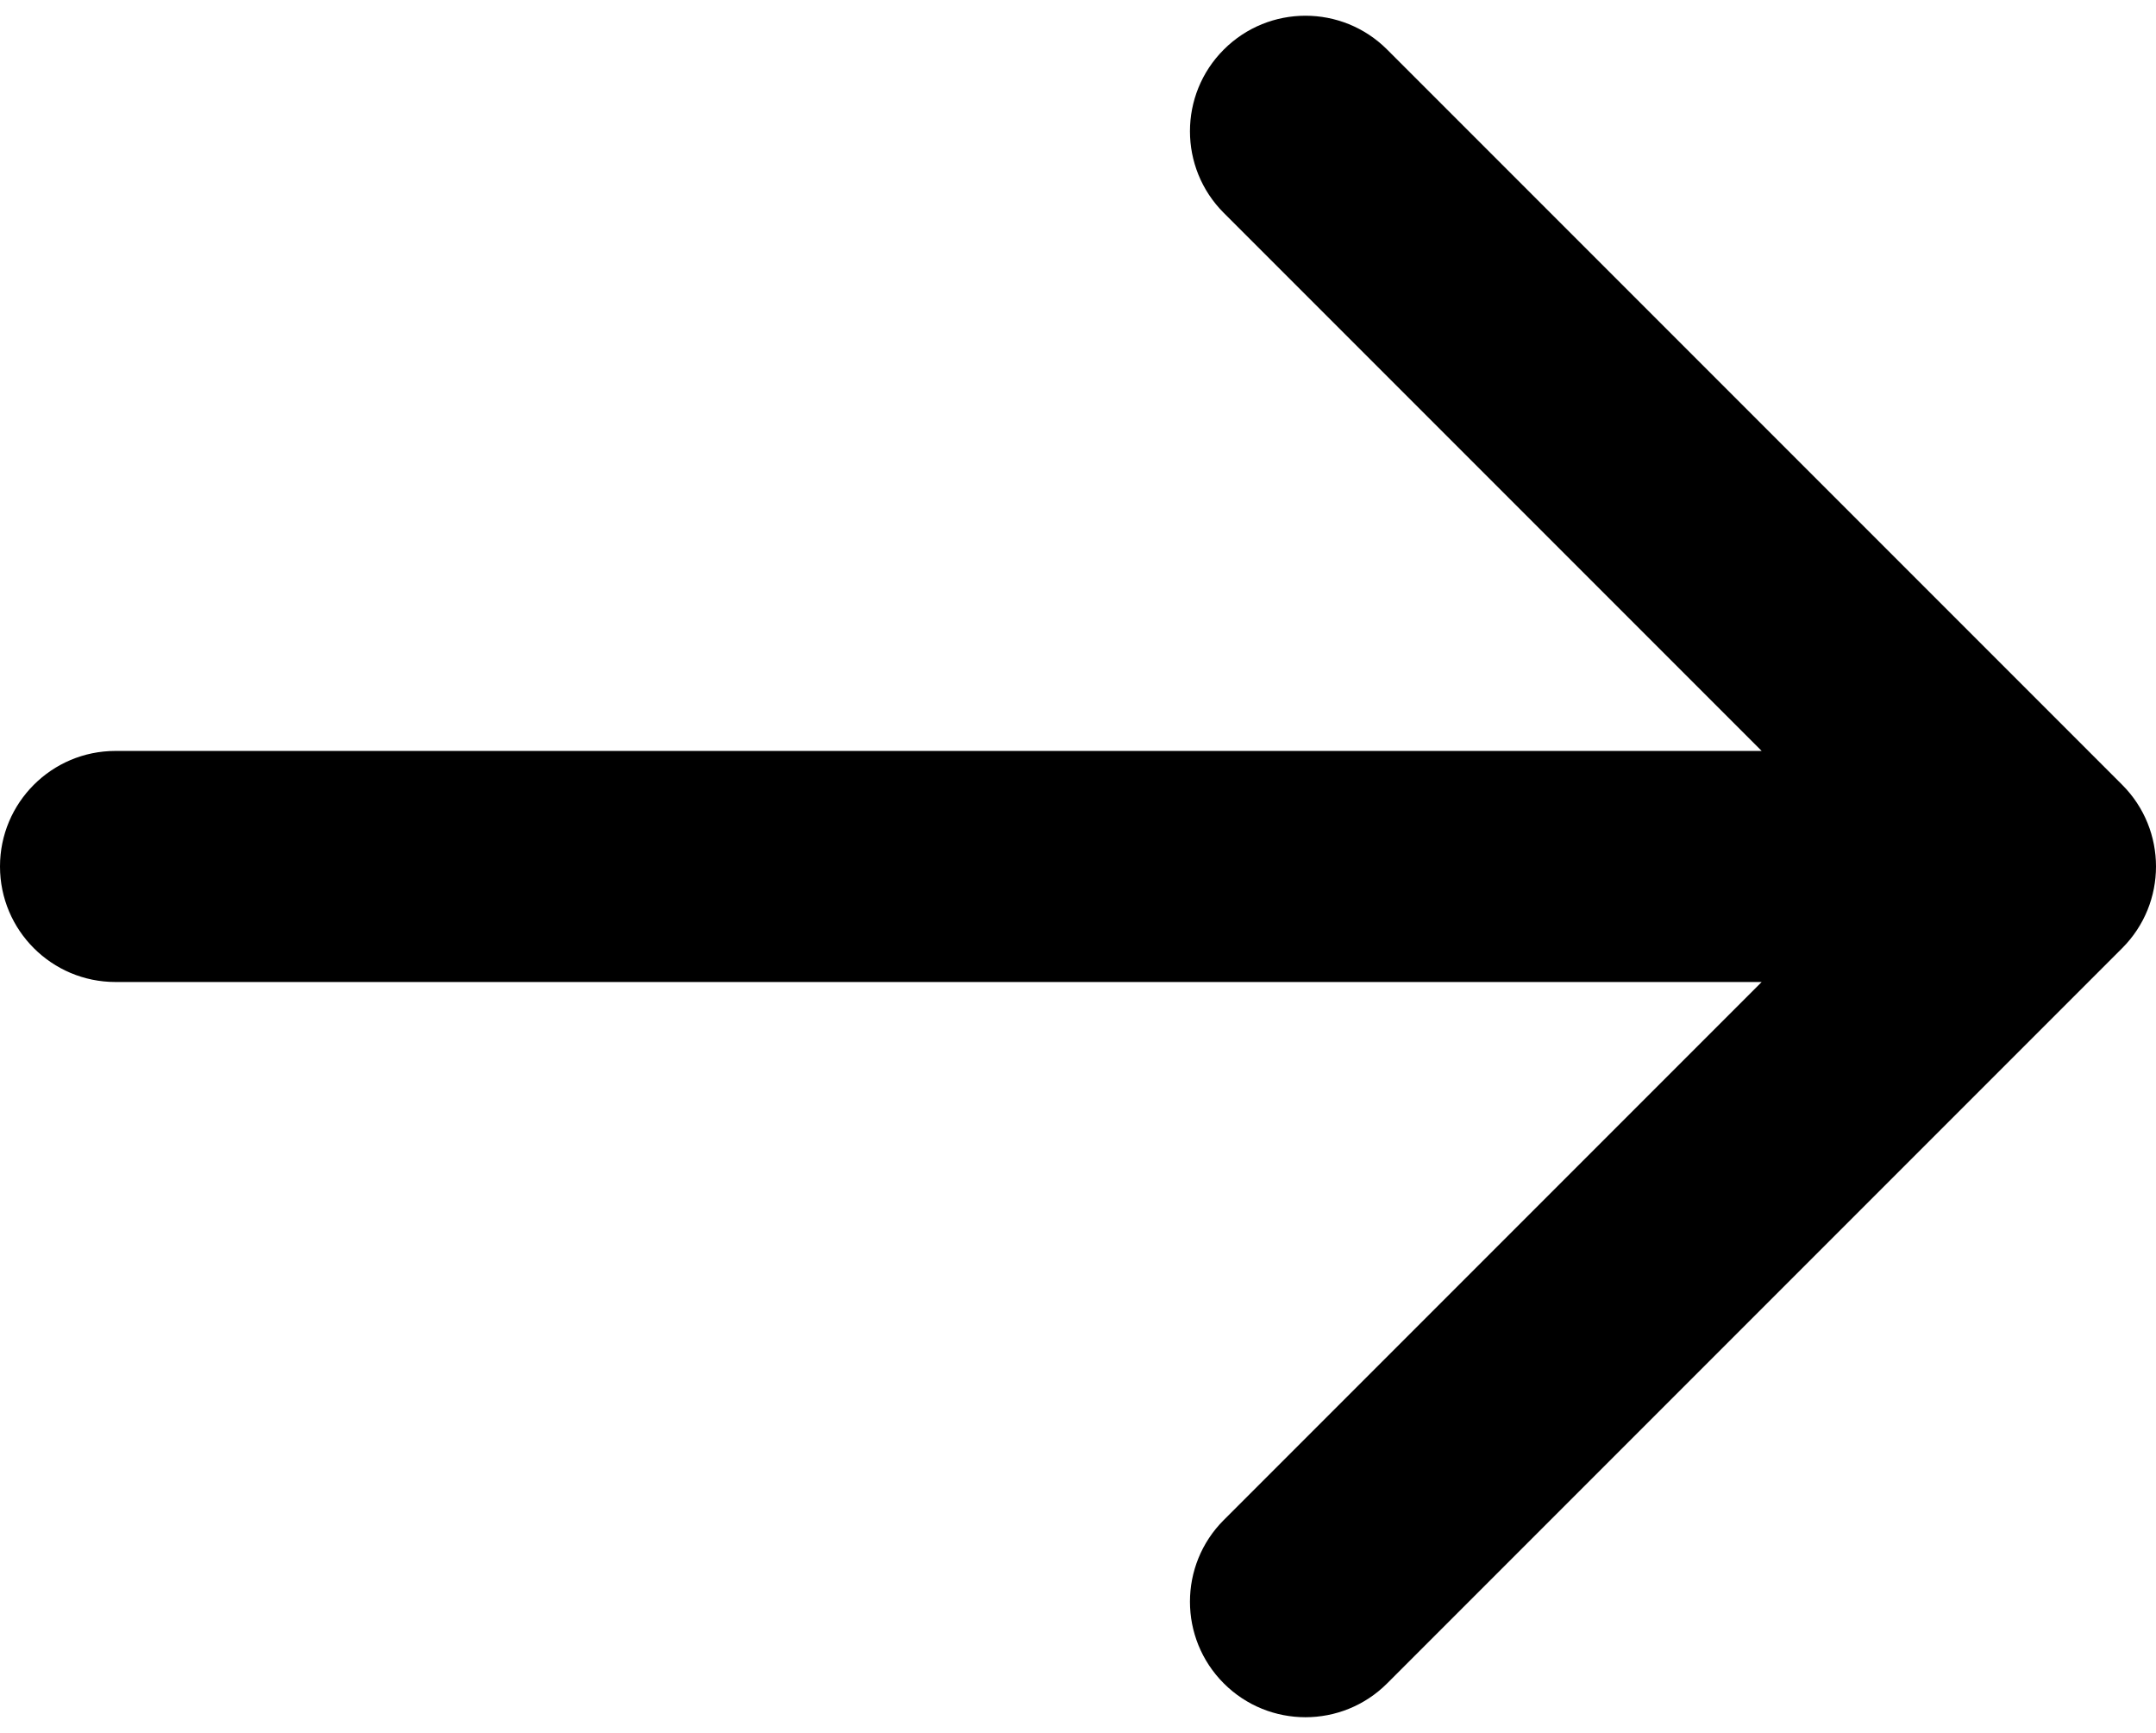<svg width="112" height="90" viewBox="0 0 112 90" fill="none" xmlns="http://www.w3.org/2000/svg">
<path fill-rule="evenodd" clip-rule="evenodd" d="M72.059 2.574L110.243 40.758C112.586 43.101 112.586 46.9 110.243 49.243L72.059 87.427C69.716 89.77 65.917 89.77 63.574 87.427C61.23 85.083 61.23 81.284 63.574 78.941L91.515 51L6 51C2.686 51 4.15236e-06 48.314 3.86267e-06 45C3.57297e-06 41.687 2.686 39 6 39L91.515 39L63.574 11.059C61.23 8.716 61.23 4.917 63.574 2.574C65.917 0.231 69.716 0.231 72.059 2.574Z" fill="black"/>
</svg>
